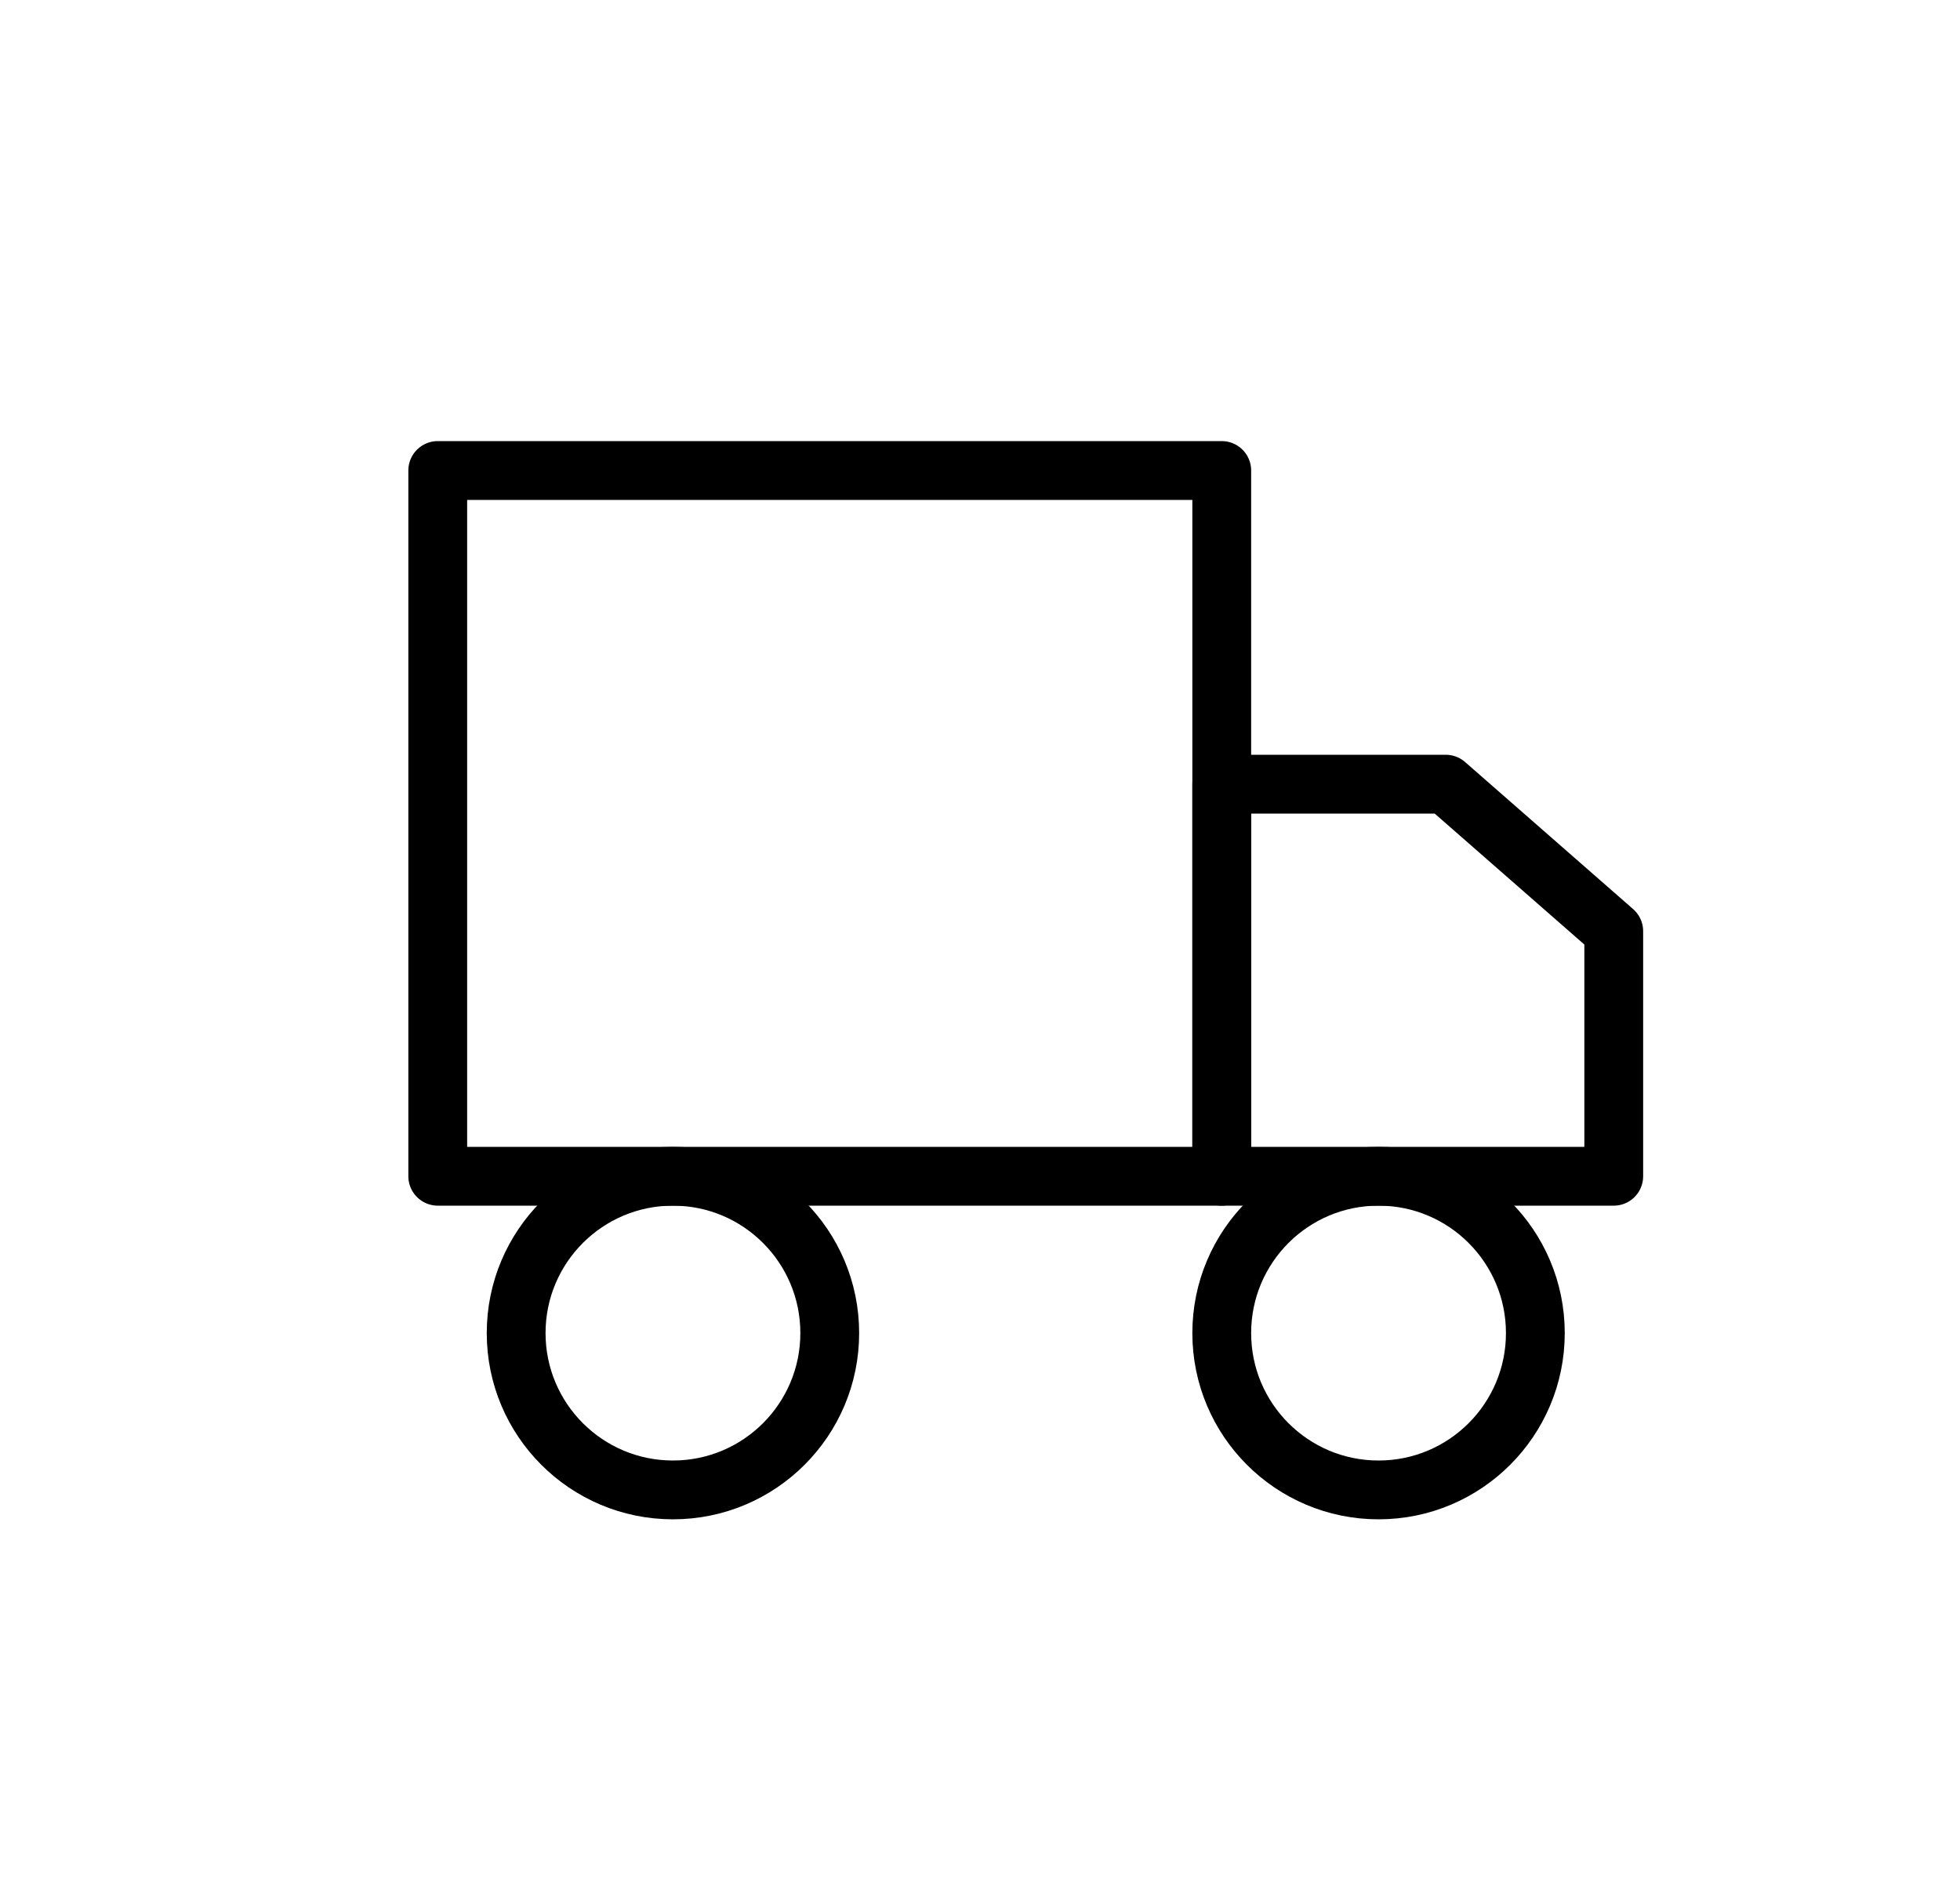 <svg width="50" height="48" viewBox="0 0 50 48" fill="none" xmlns="http://www.w3.org/2000/svg">
<path d="M31.167 12H11.167V30H31.167V12Z" stroke="black" stroke-width="1.5" stroke-linecap="round" stroke-linejoin="round"/>
<path d="M31.167 20H36.881L41.167 23.75V30H31.167V20Z" stroke="black" stroke-width="1.5" stroke-linecap="round" stroke-linejoin="round"/>
<path d="M17.167 38C19.376 38 21.167 36.209 21.167 34C21.167 31.791 19.376 30 17.167 30C14.958 30 13.167 31.791 13.167 34C13.167 36.209 14.958 38 17.167 38Z" stroke="black" stroke-width="1.5" stroke-linecap="round" stroke-linejoin="round"/>
<path d="M35.167 38C37.376 38 39.167 36.209 39.167 34C39.167 31.791 37.376 30 35.167 30C32.958 30 31.167 31.791 31.167 34C31.167 36.209 32.958 38 35.167 38Z" stroke="black" stroke-width="1.5" stroke-linecap="round" stroke-linejoin="round"/>
</svg>
